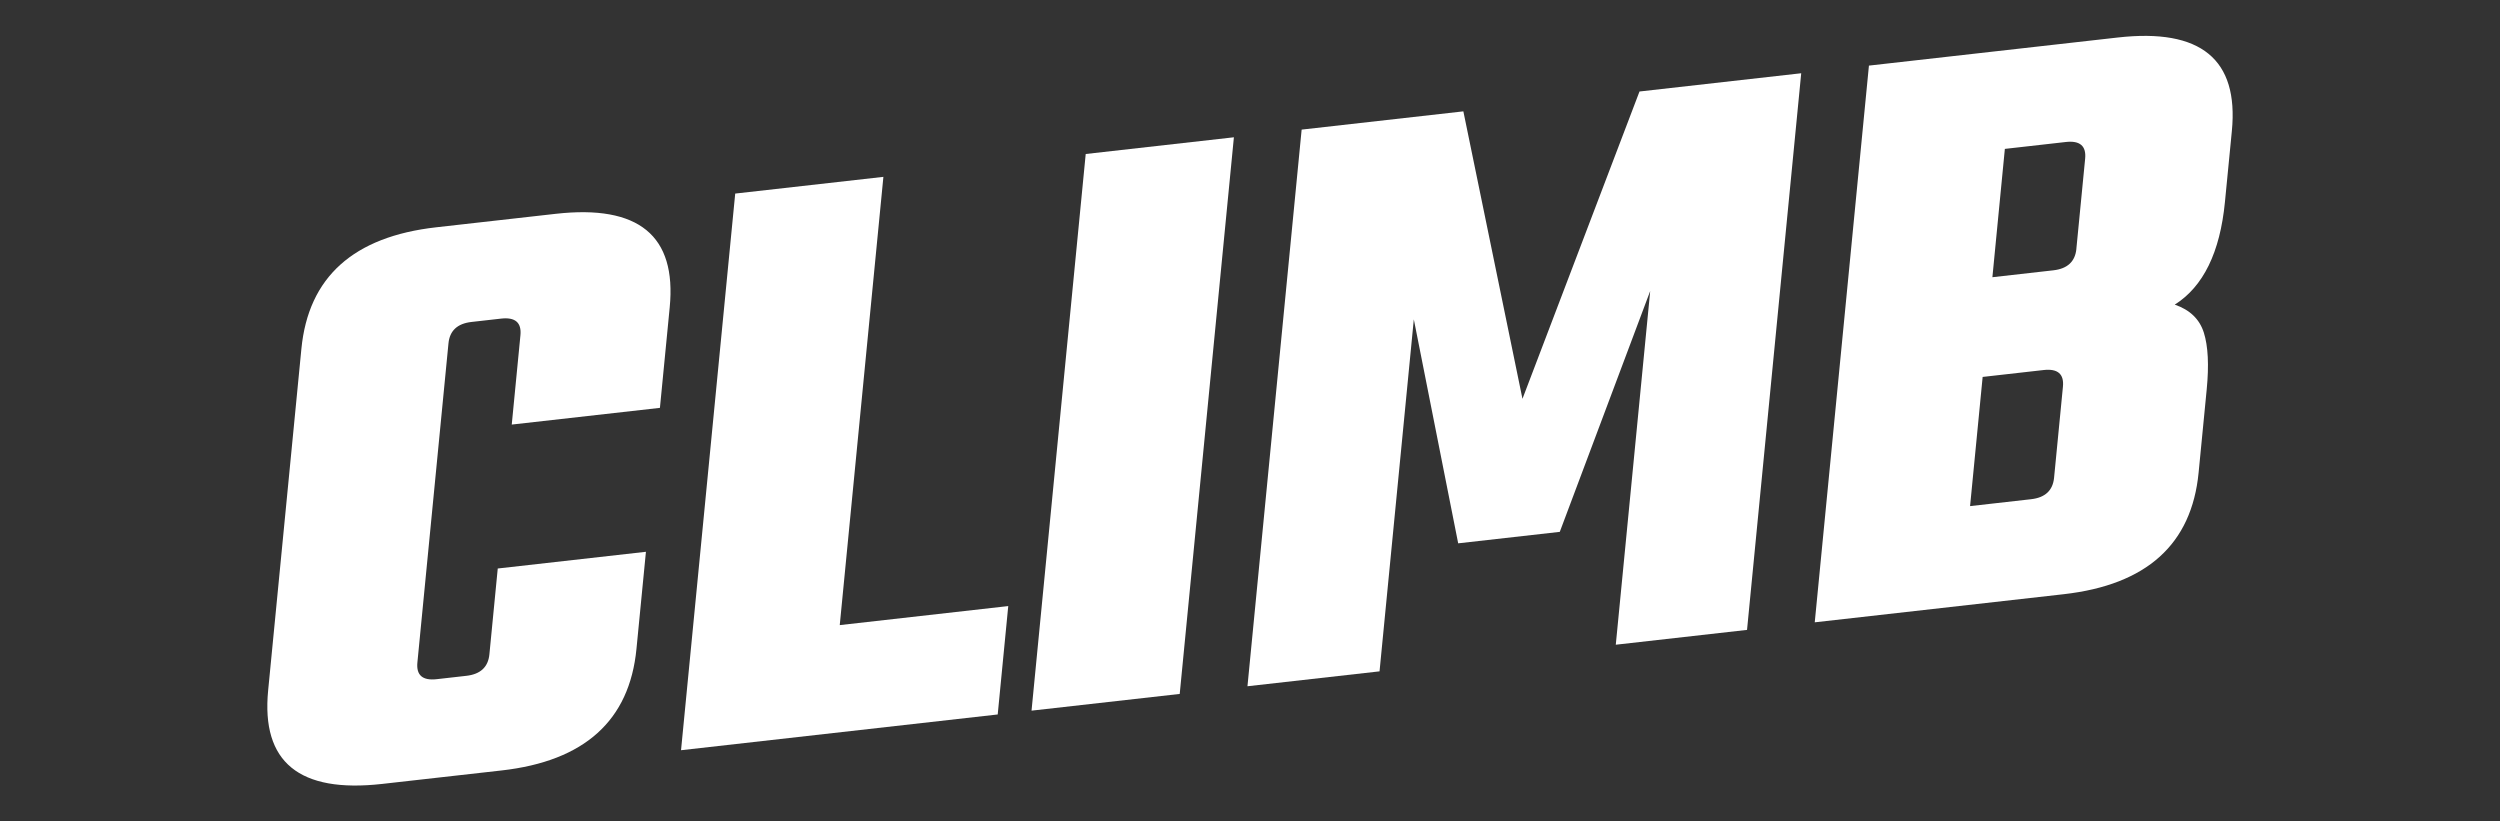 <?xml version="1.0" encoding="UTF-8"?><svg id="Calque_2" xmlns="http://www.w3.org/2000/svg" viewBox="0 0 700 230"><rect x="0" y="0" width="700" height="230" fill="#333333" stroke="none"/><g id="Calque_1-2"><rect width="700" height="230" style="fill:none; stroke-width:0px;"/><path d="m184.78,114.2l-41.49,4.68,2.43-25c.35-3.56-1.46-5.12-5.41-4.67l-8.3.94c-3.95.45-6.1,2.45-6.44,6.01l-8.7,89.34c-.35,3.56,1.45,5.12,5.41,4.67l8.3-.94c3.95-.45,6.1-2.45,6.45-6.01l2.34-24.04,41.49-4.68-2.65,27.19c-1.95,20.07-14.55,31.42-37.78,34.04l-33.43,3.77c-23.23,2.62-33.87-6.1-31.92-26.17l9.31-95.65c1.95-20.07,14.55-31.42,37.78-34.04l33.43-3.77c23.23-2.62,33.87,6.1,31.92,26.17l-2.74,28.16Z" style="fill:#fff; stroke-width:0px;"/><path d="m235.13,175.03l47.18-5.33-2.95,30.35-88.67,10.01,15.17-155.86,41.49-4.68-12.22,125.51Z" style="fill:#fff; stroke-width:0px;"/><path d="m304,43.12l41.49-4.68-15.17,155.86-41.49,4.68,15.17-155.86Z" style="fill:#fff; stroke-width:0px;"/><path d="m386.27,187.98l-36.98,4.17,15.17-155.86,45.28-5.11,16.55,80.49,32.77-86.05,45.28-5.11-15.17,155.86-36.75,4.15,9.64-99.05-25.32,67.45-28.45,3.21-12.42-62.71-9.6,98.56Z" style="fill:#fff; stroke-width:0px;"/><path d="m523.3,18.37l69.7-7.87c23.23-2.62,33.87,6.1,31.92,26.17l-1.94,19.91c-1.37,14.08-6.05,23.66-14.05,28.72,4.23,1.44,6.95,4.06,8.15,7.85,1.19,3.79,1.46,9.08.8,15.88l-2.27,23.31c-1.95,20.07-14.55,31.41-37.78,34.04l-69.7,7.87,15.17-155.86Zm51.84,115.4l2.48-25.49c.35-3.56-1.46-5.12-5.41-4.67l-17.07,1.93-3.52,36.17,17.07-1.93c3.95-.44,6.1-2.45,6.45-6.01Zm6.24-64.09l2.46-25.25c.35-3.56-1.46-5.12-5.41-4.67l-17.07,1.93-3.49,35.93,17.07-1.93c3.95-.45,6.1-2.45,6.45-6.01Z" style="fill:#fff; stroke-width:0px;"/></g></svg>